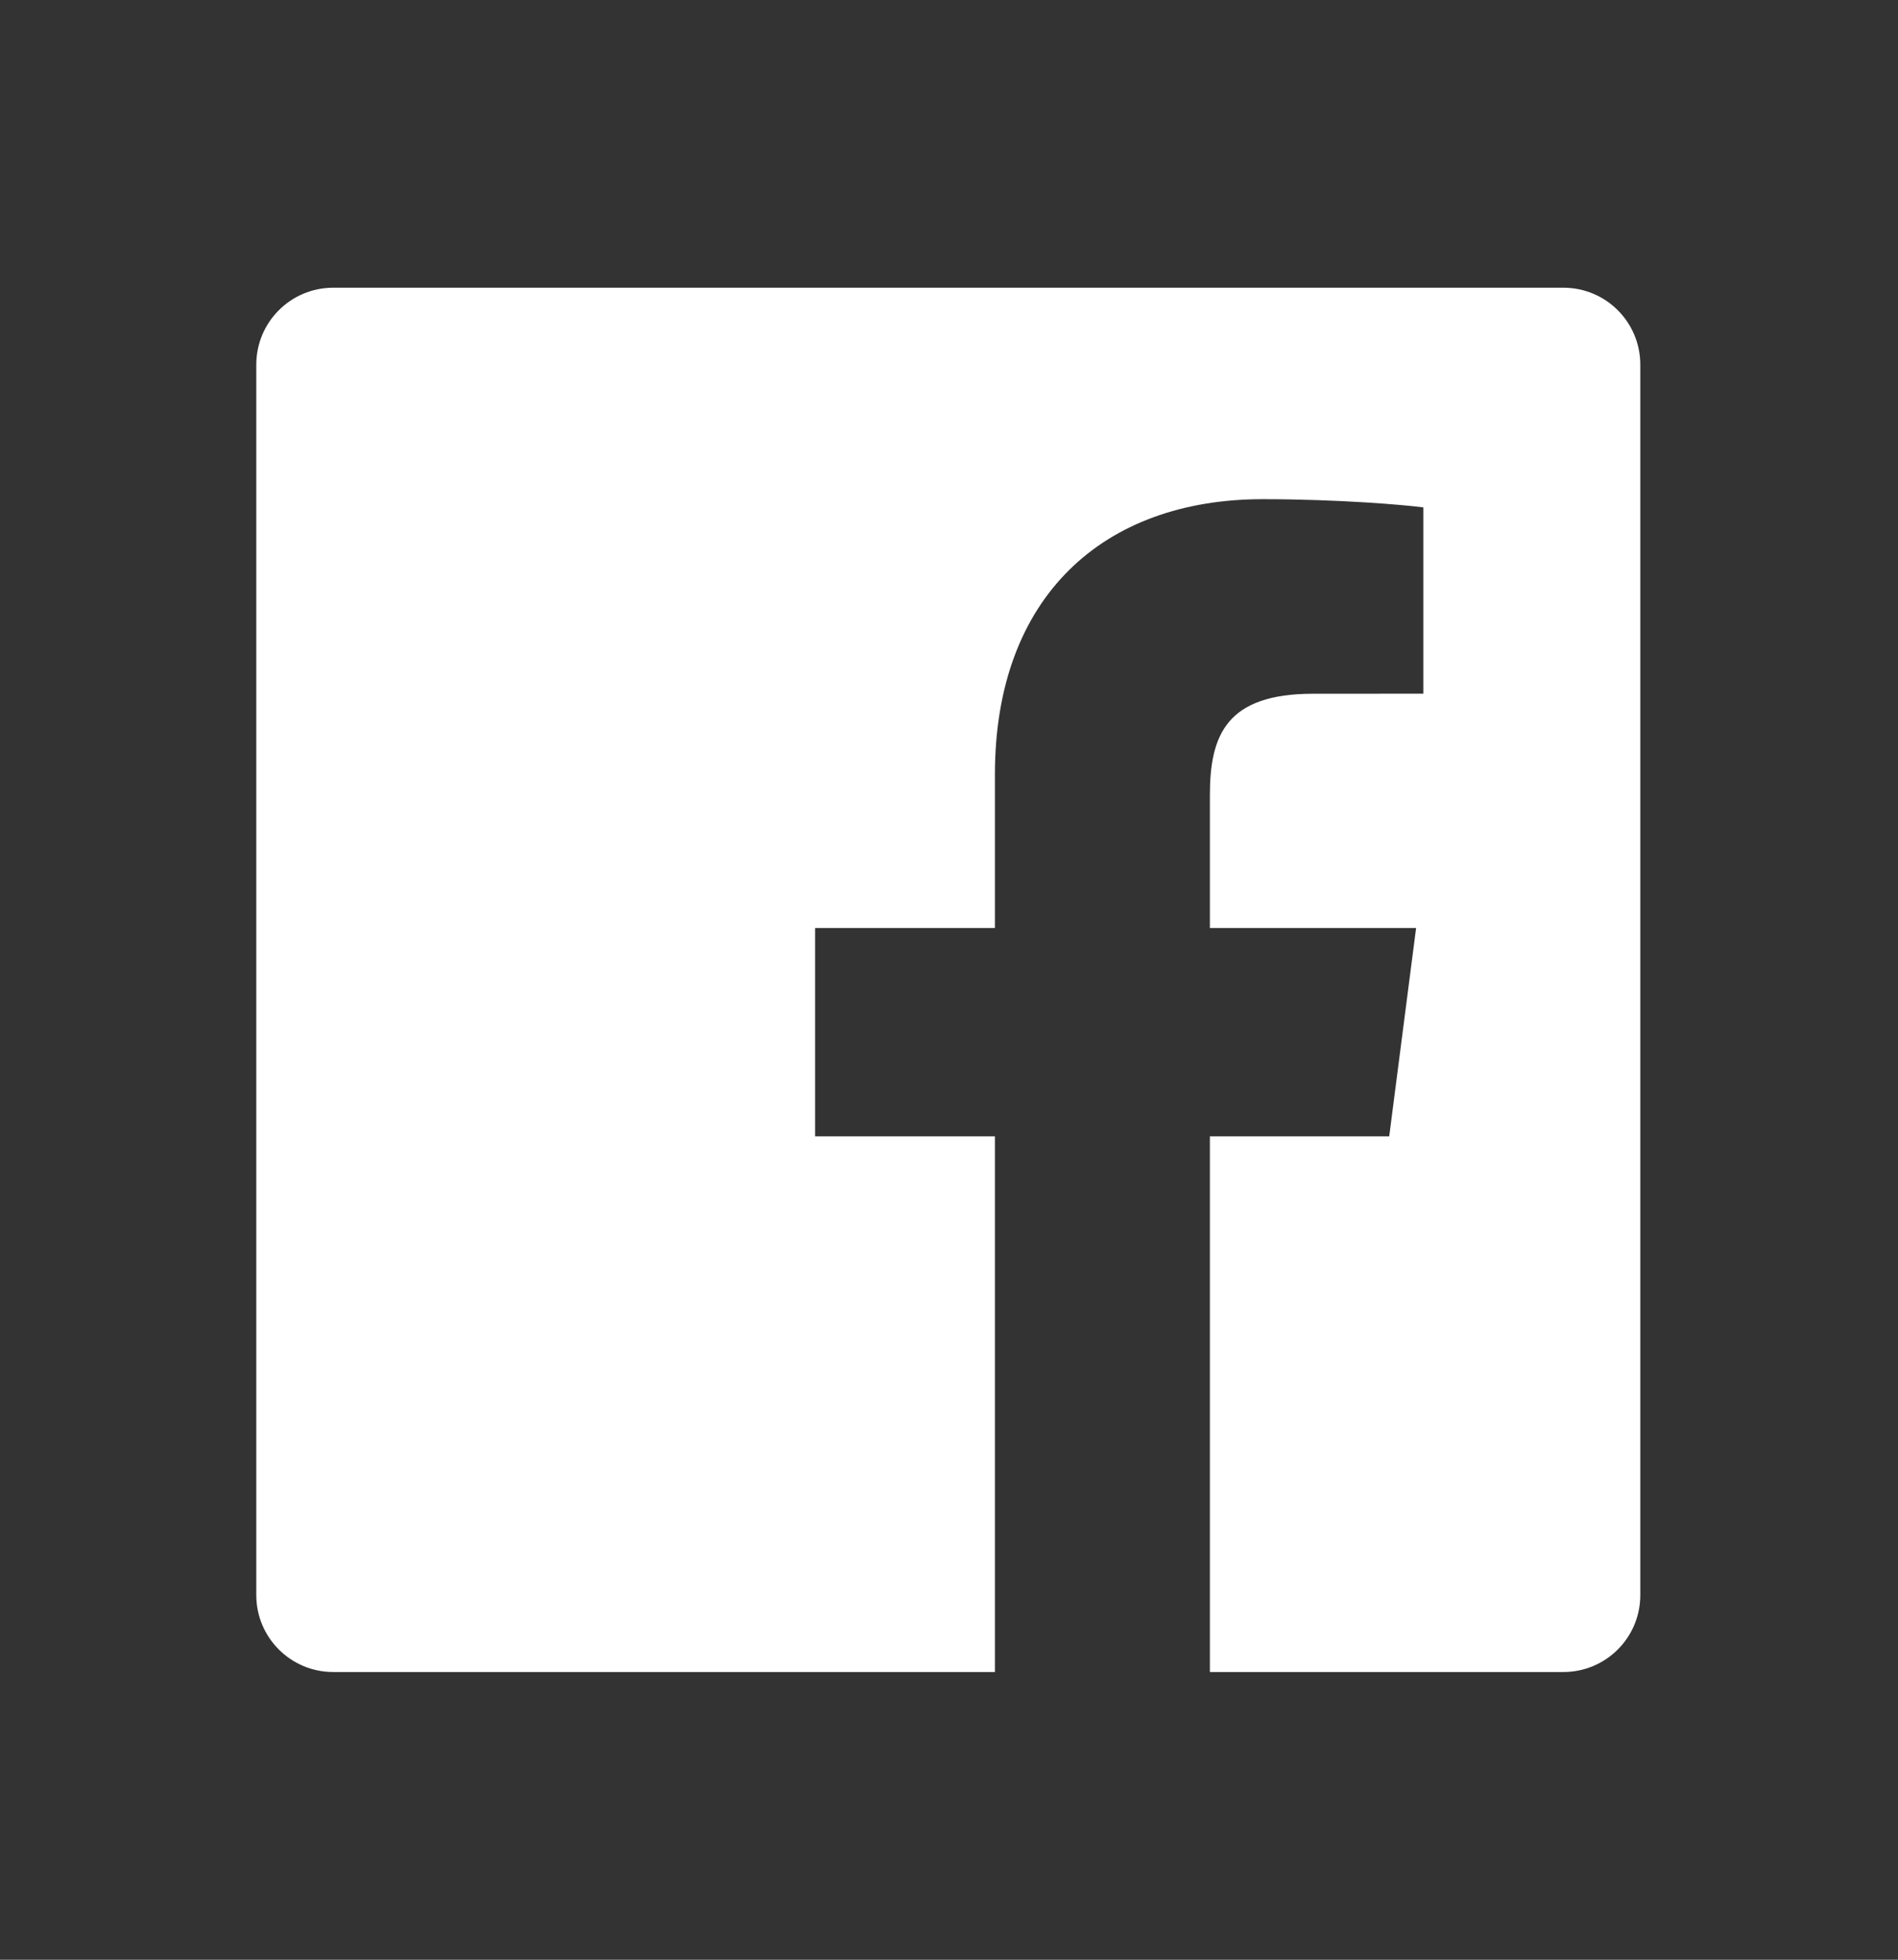 <svg width="31" height="32" viewBox="0 0 31 32" fill="none" xmlns="http://www.w3.org/2000/svg">
<rect x="0" y="0" width="31" height="32" fill="#333333" stroke="none"/>
<path d="M19.761 27.302V18.555H22.69L23.129 15.154H19.761V12.983C19.761 11.999 20.035 11.328 21.447 11.328L23.247 11.327V8.285C22.936 8.244 21.867 8.151 20.623 8.151C18.027 8.151 16.25 9.736 16.25 12.646V15.154H13.313V18.555H16.25V27.302H5.442C4.749 27.302 4.186 26.74 4.186 26.047V5.954C4.186 5.26 4.749 4.698 5.442 4.698H25.535C26.229 4.698 26.791 5.26 26.791 5.954V26.047C26.791 26.74 26.229 27.302 25.535 27.302H19.761Z" fill="white"/>
</svg>
